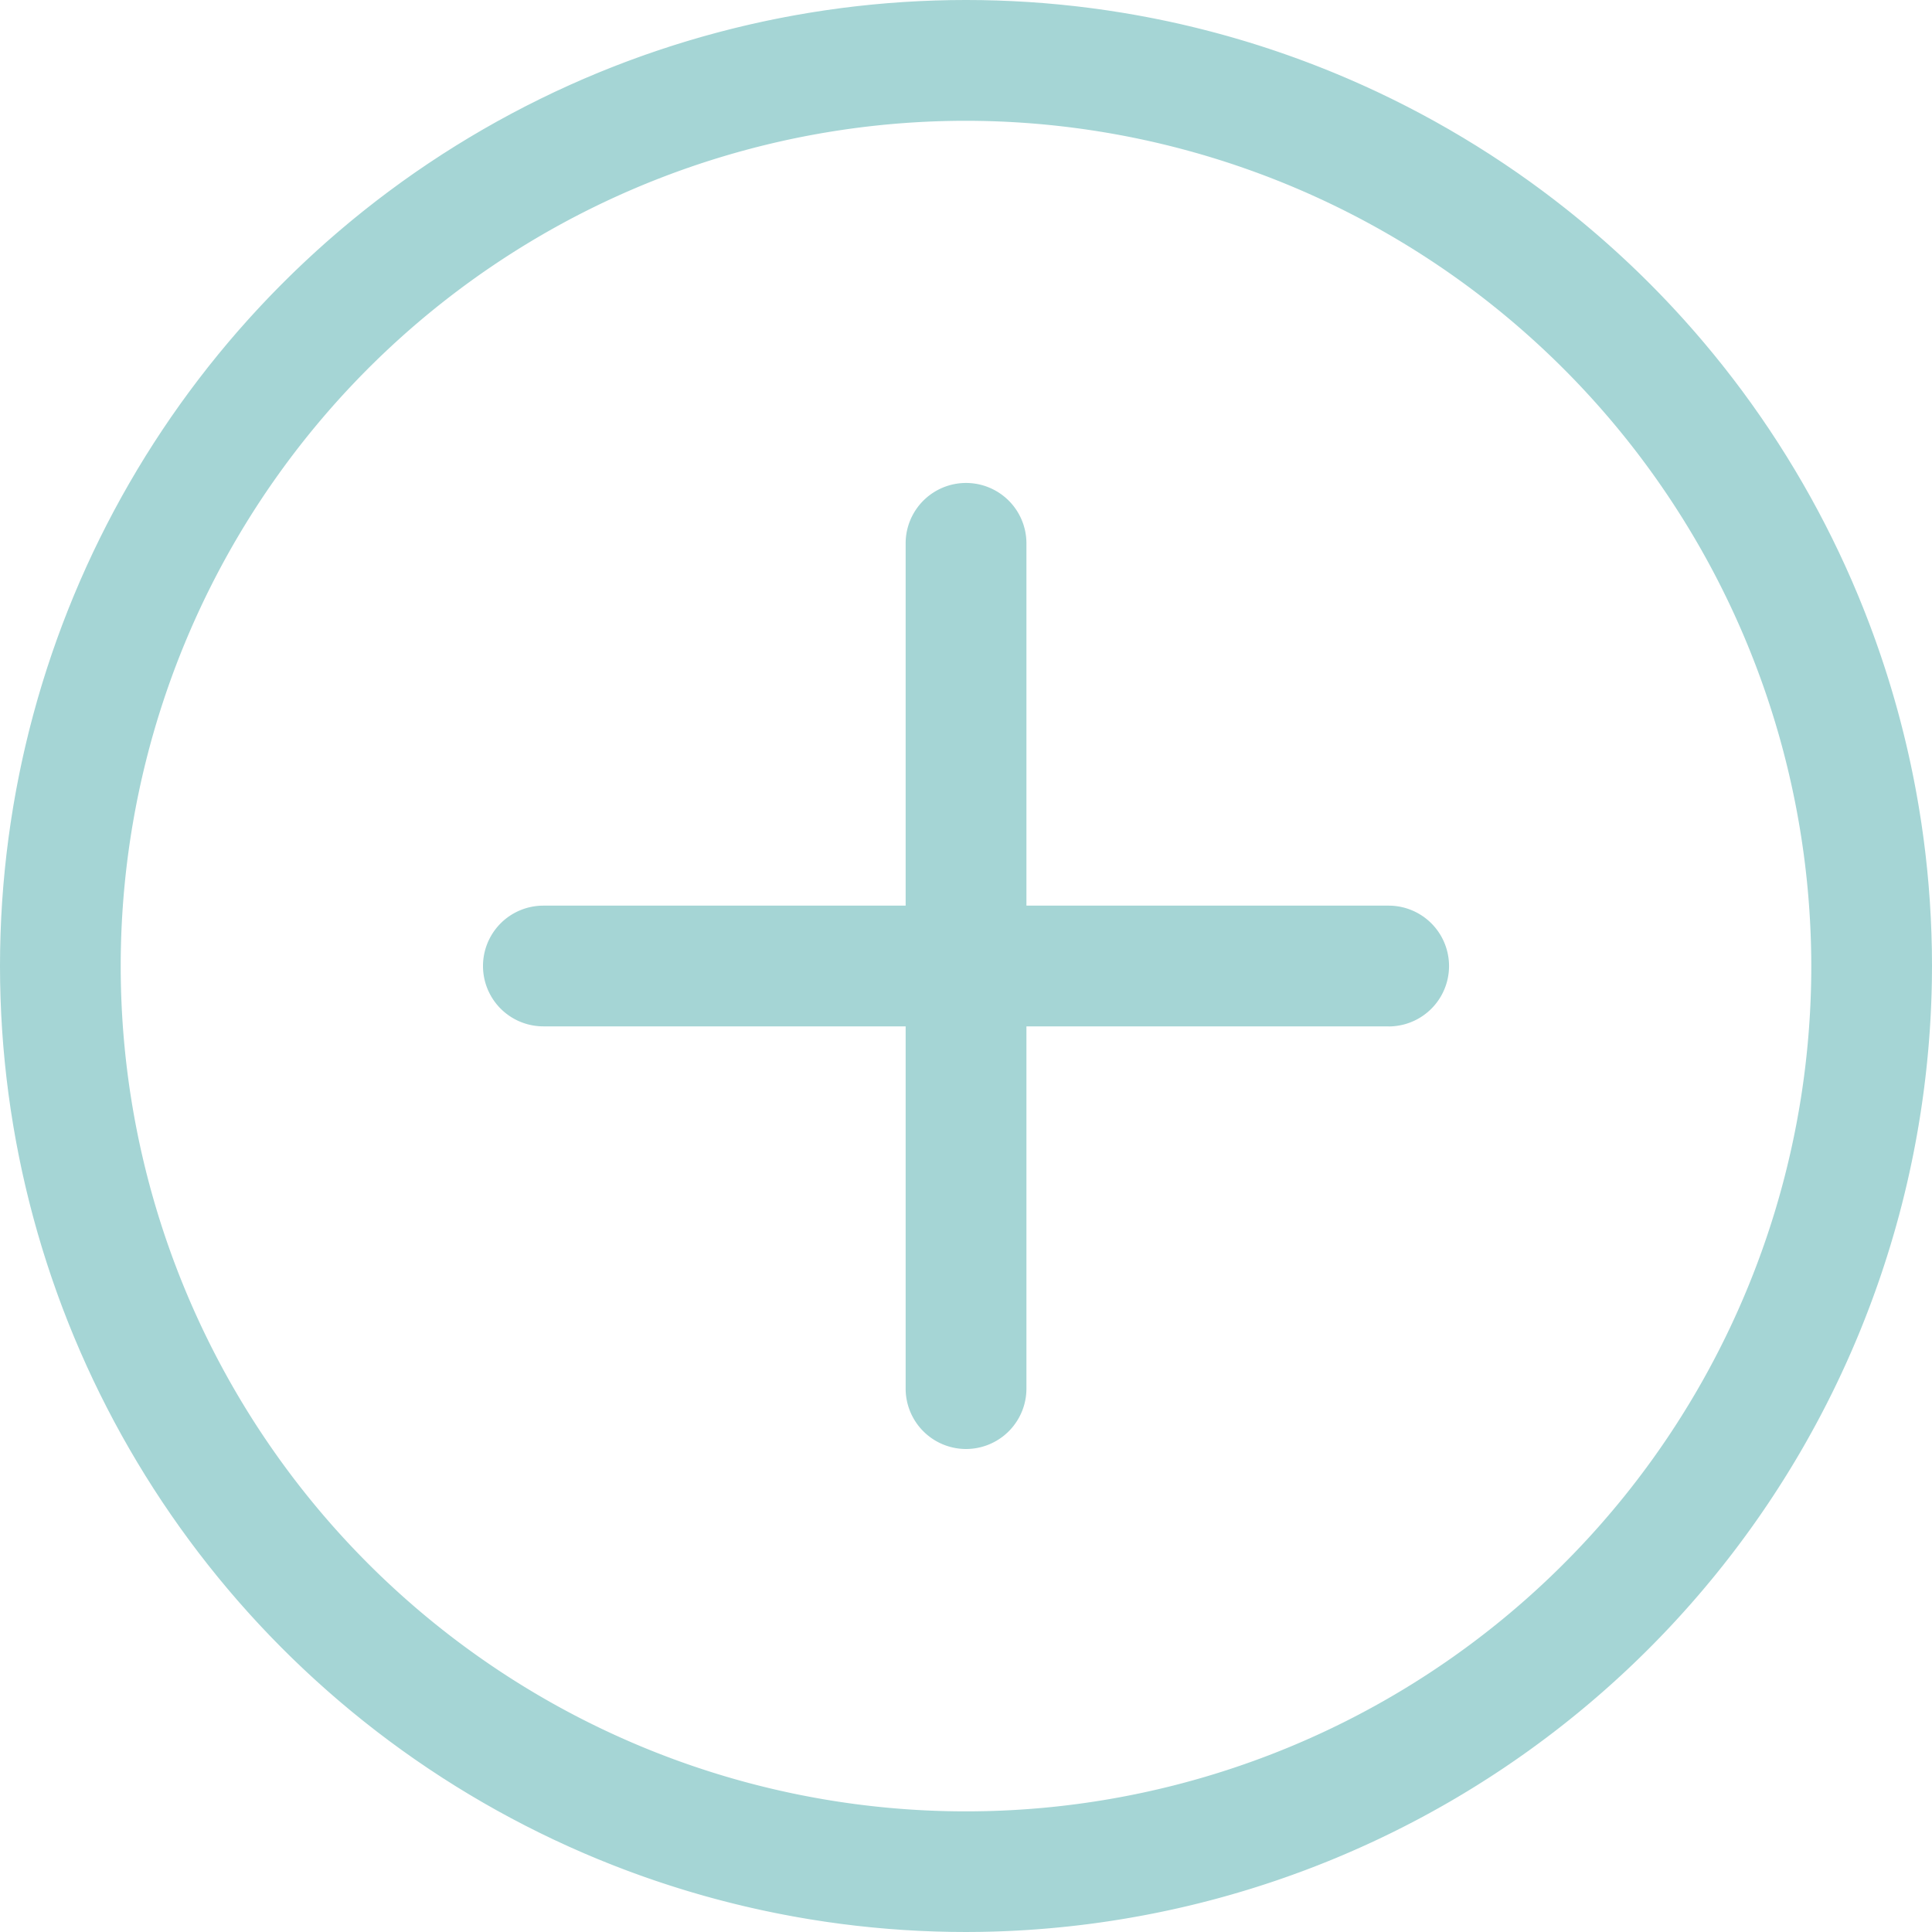 <svg xmlns="http://www.w3.org/2000/svg" width="25" height="25" viewBox="0 0 25 25">
    <defs>
        <clipPath id="kccthp7gfa">
            <circle data-name="Ellipse 34" cx="12.5" cy="12.5" r="12.5" transform="translate(1148 1106)" style="fill:#fff;stroke:#707070"/>
        </clipPath>
    </defs>
    <g data-name="Gruppe maskieren 118" transform="translate(-1148 -1106)" style="clip-path:url(#kccthp7gfa)">
        <path data-name="Pfad 7460" d="M12.5 25A12.5 12.5 0 1 1 25 12.5 12.514 12.514 0 0 1 12.5 25zm0-23.437A10.938 10.938 0 1 0 23.438 12.5 10.95 10.95 0 0 0 12.5 1.563zm0 0" style="fill:#a5d5d5" transform="translate(1148 1106)"/>
        <path data-name="Pfad 7461" d="M17.969 13.281H7.031a.781.781 0 0 1 0-1.562h10.938a.781.781 0 0 1 0 1.563zm0 0" style="fill:#a5d5d5" transform="translate(1148 1106)"/>
        <path data-name="Pfad 7462" d="M12.5 18.75a.782.782 0 0 1-.781-.781V7.031a.781.781 0 0 1 1.563 0v10.938a.782.782 0 0 1-.782.781zm0 0" style="fill:#a5d5d5" transform="translate(1148 1106)"/>
    </g>
</svg>
